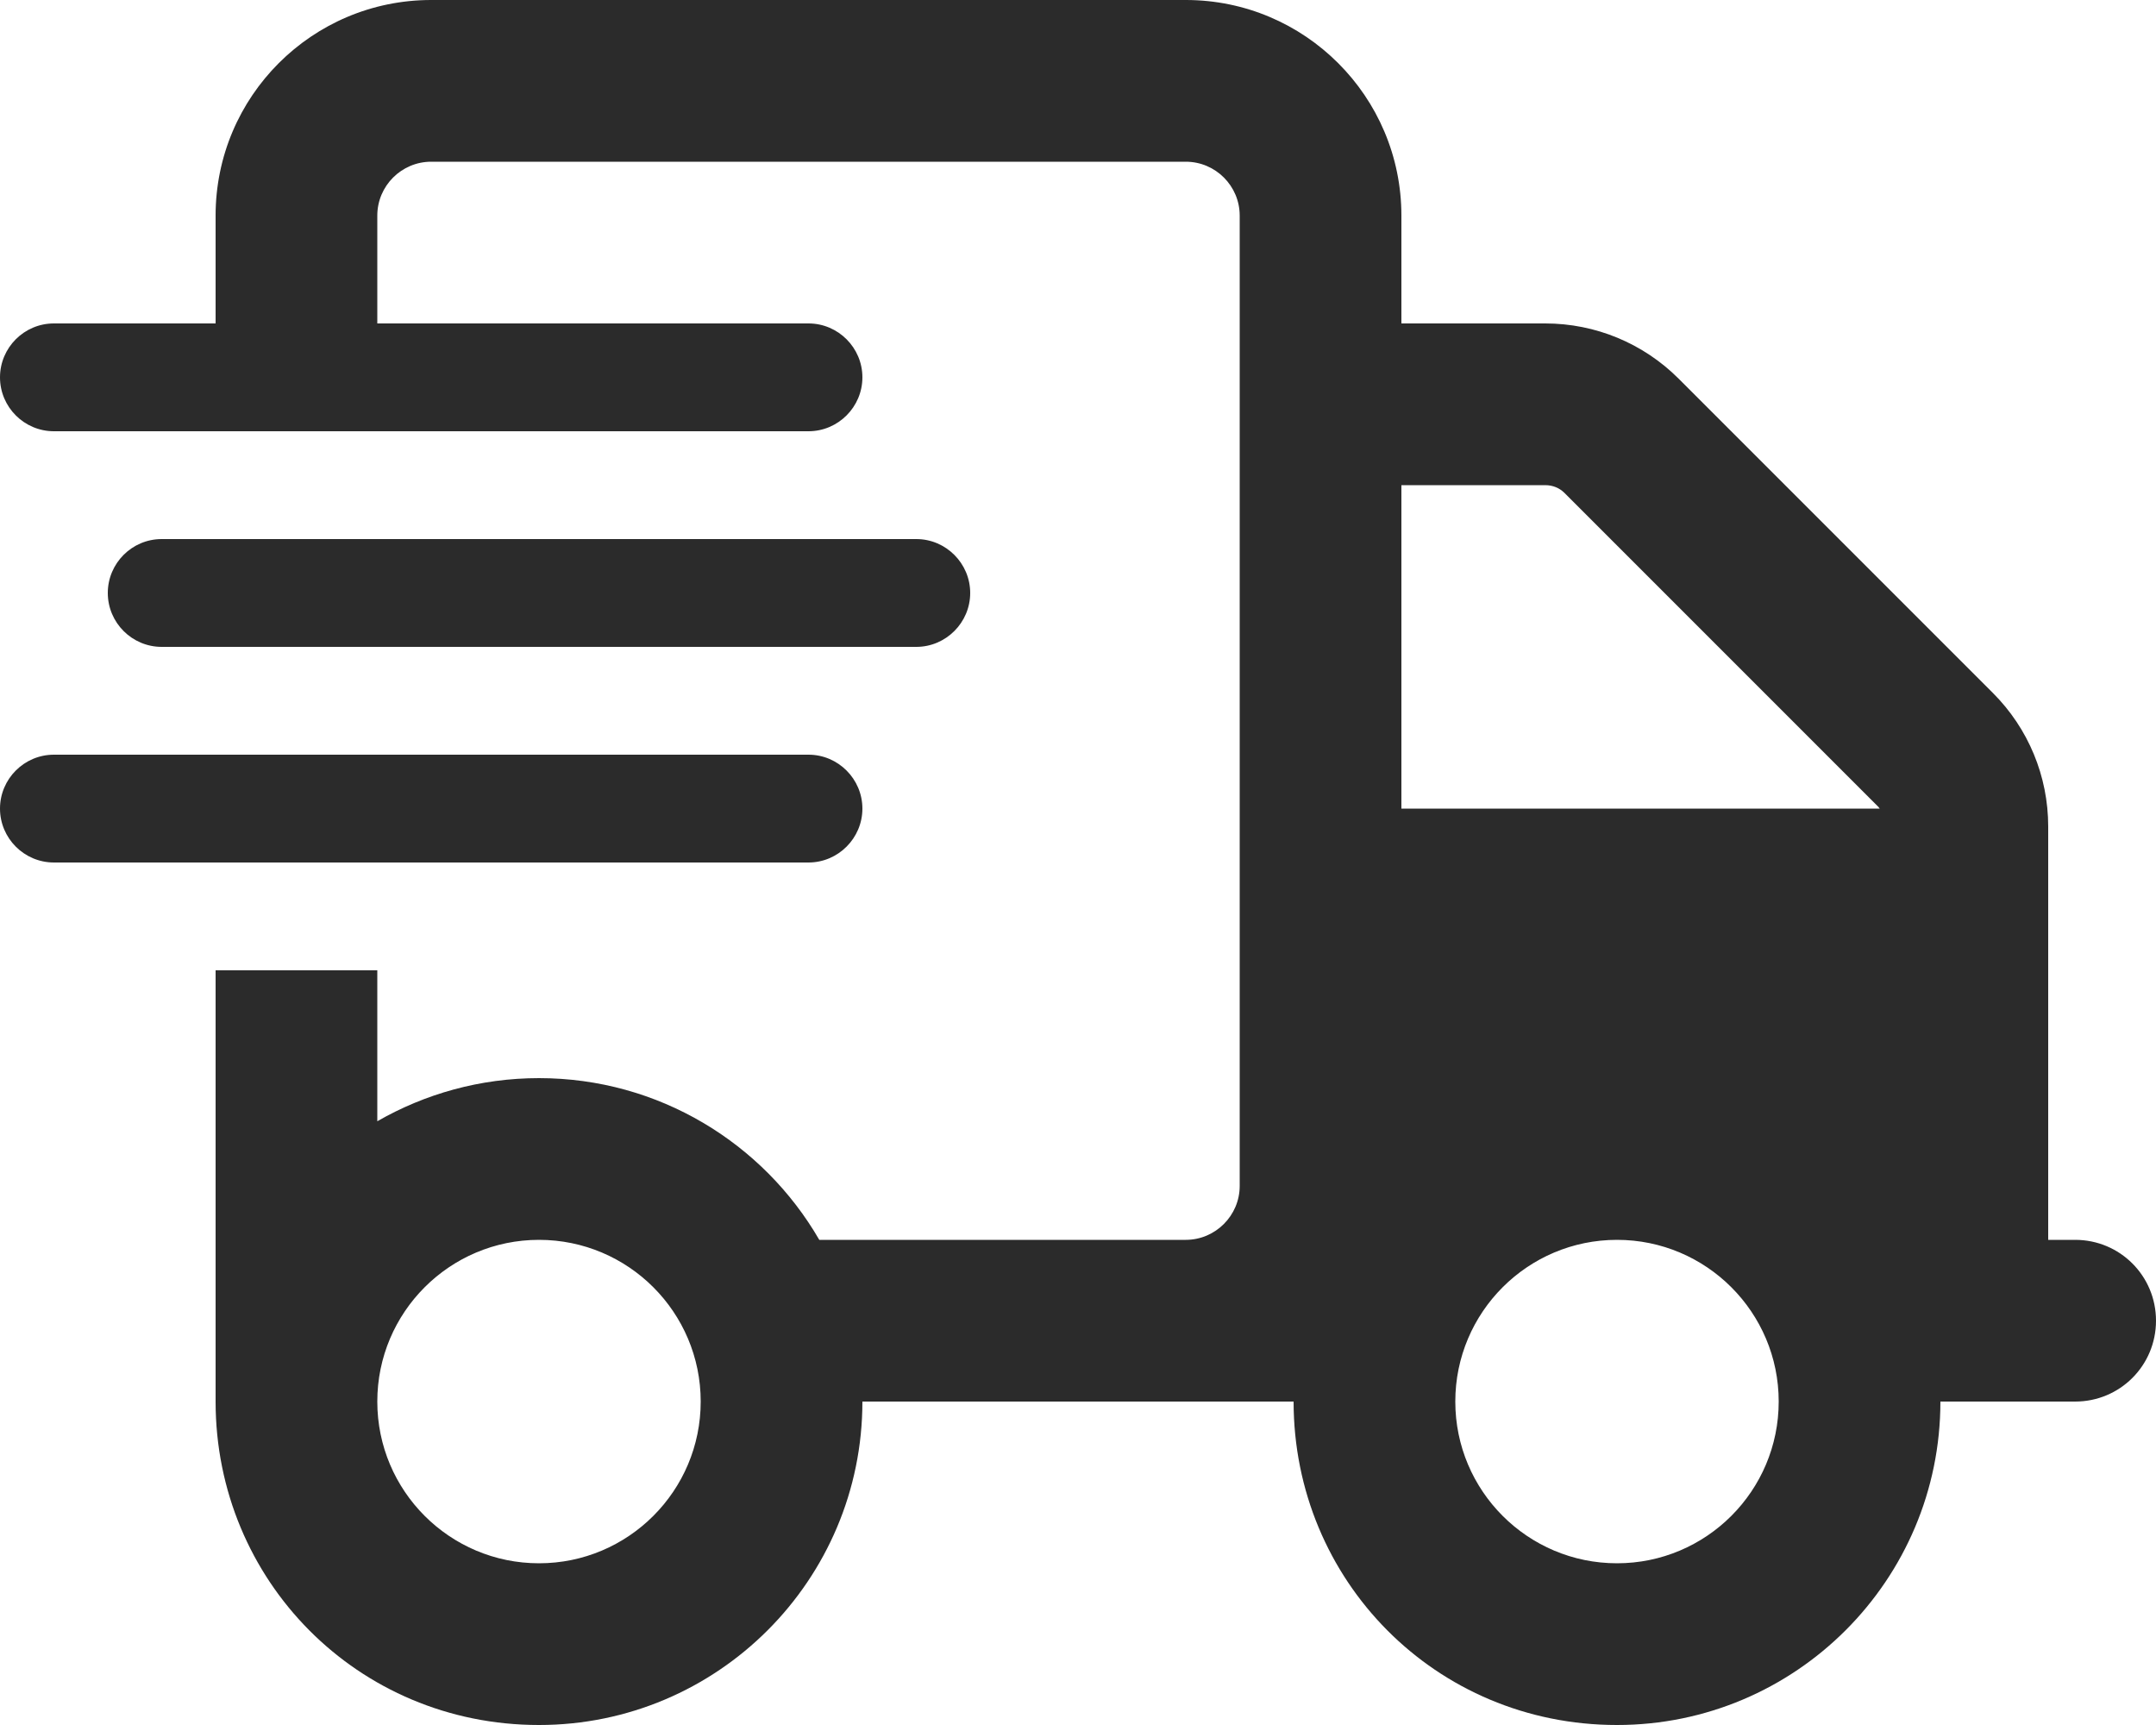 <?xml version="1.0" encoding="UTF-8"?>
<svg width="70px" height="56px" viewBox="0 0 70 56" version="1.1" xmlns="http://www.w3.org/2000/svg" xmlns:xlink="http://www.w3.org/1999/xlink">
    <!-- Generator: Sketch 62 (91390) - https://sketch.com -->
    <title>truck-fast-regular</title>
    <desc>Created with Sketch.</desc>
    <g id="Page-1" stroke="none" stroke-width="1" fill="none" fill-rule="evenodd">
        <g id="Desktop-HD-Copy-2" transform="translate(-400, -1614)" fill="#2B2B2B" fill-rule="nonzero">
            <g id="Group-6" transform="translate(341, 1614)">
                <g id="truck-fast-regular" transform="translate(59, 0)">
                    <path d="M38.5,5.25 L14,5.25 C13.037,5.25 12.25,6.033 12.25,7 L12.25,10.5 L26.25,10.5 C27.212,10.5 28,11.287 28,12.25 C28,13.213 27.212,14 26.25,14 L1.75,14 C0.784,14 0,13.213 0,12.25 C0,11.287 0.784,10.5 1.75,10.5 L7,10.5 L7,7 C7,3.134 10.134,0 14,0 L38.5,0 C42.361,0 45.5,3.134 45.5,7 L45.5,10.5 L50.17,10.5 C51.8,10.5 53.353,11.145 54.502,12.294 L64.706,22.498 C65.855,23.647 66.5,25.2 66.5,26.83 L66.5,40.25 L67.375,40.25 C68.83,40.25 70,41.42 70,42.875 C70,44.33 68.83,45.5 67.375,45.5 L63,45.5 C63,51.297 58.297,56 52.5,56 C46.605,56 42,51.297 42,45.5 L28,45.5 C28,51.297 23.297,56 17.5,56 C11.605,56 7,51.297 7,45.5 L7,31.5 L12.25,31.5 L12.25,36.4 C13.792,35.514 15.586,35 17.5,35 C21.383,35 24.784,37.111 26.6,40.25 L38.5,40.25 C39.462,40.25 40.25,39.462 40.25,38.5 L40.25,7 C40.25,6.033 39.462,5.25 38.5,5.25 L38.5,5.25 Z M50.794,16.002 C50.63,15.838 50.411,15.75 50.17,15.75 L45.5,15.75 L45.5,26.25 L61.031,26.25 L61.009,26.228 L60.998,26.206 L50.794,16.002 Z M17.5,40.25 C14.602,40.25 12.25,42.602 12.25,45.5 C12.25,48.398 14.602,50.75 17.5,50.75 C20.398,50.75 22.75,48.398 22.75,45.5 C22.75,42.602 20.398,40.25 17.5,40.25 Z M52.5,50.75 C55.398,50.75 57.75,48.398 57.75,45.5 C57.75,42.602 55.398,40.25 52.5,40.25 C49.602,40.25 47.25,42.602 47.25,45.5 C47.25,48.398 49.602,50.75 52.5,50.75 Z M29.75,17.5 C30.712,17.5 31.5,18.288 31.5,19.25 C31.5,20.212 30.712,21 29.75,21 L5.25,21 C4.283,21 3.5,20.212 3.5,19.25 C3.5,18.288 4.283,17.5 5.25,17.5 L29.75,17.5 Z M26.25,24.5 C27.212,24.5 28,25.288 28,26.25 C28,27.212 27.212,28 26.25,28 L1.75,28 C0.784,28 0,27.212 0,26.25 C0,25.288 0.784,24.5 1.75,24.5 L26.25,24.5 Z" id="Shape"></path>
                </g>
            </g>
        </g>
    </g>
</svg>